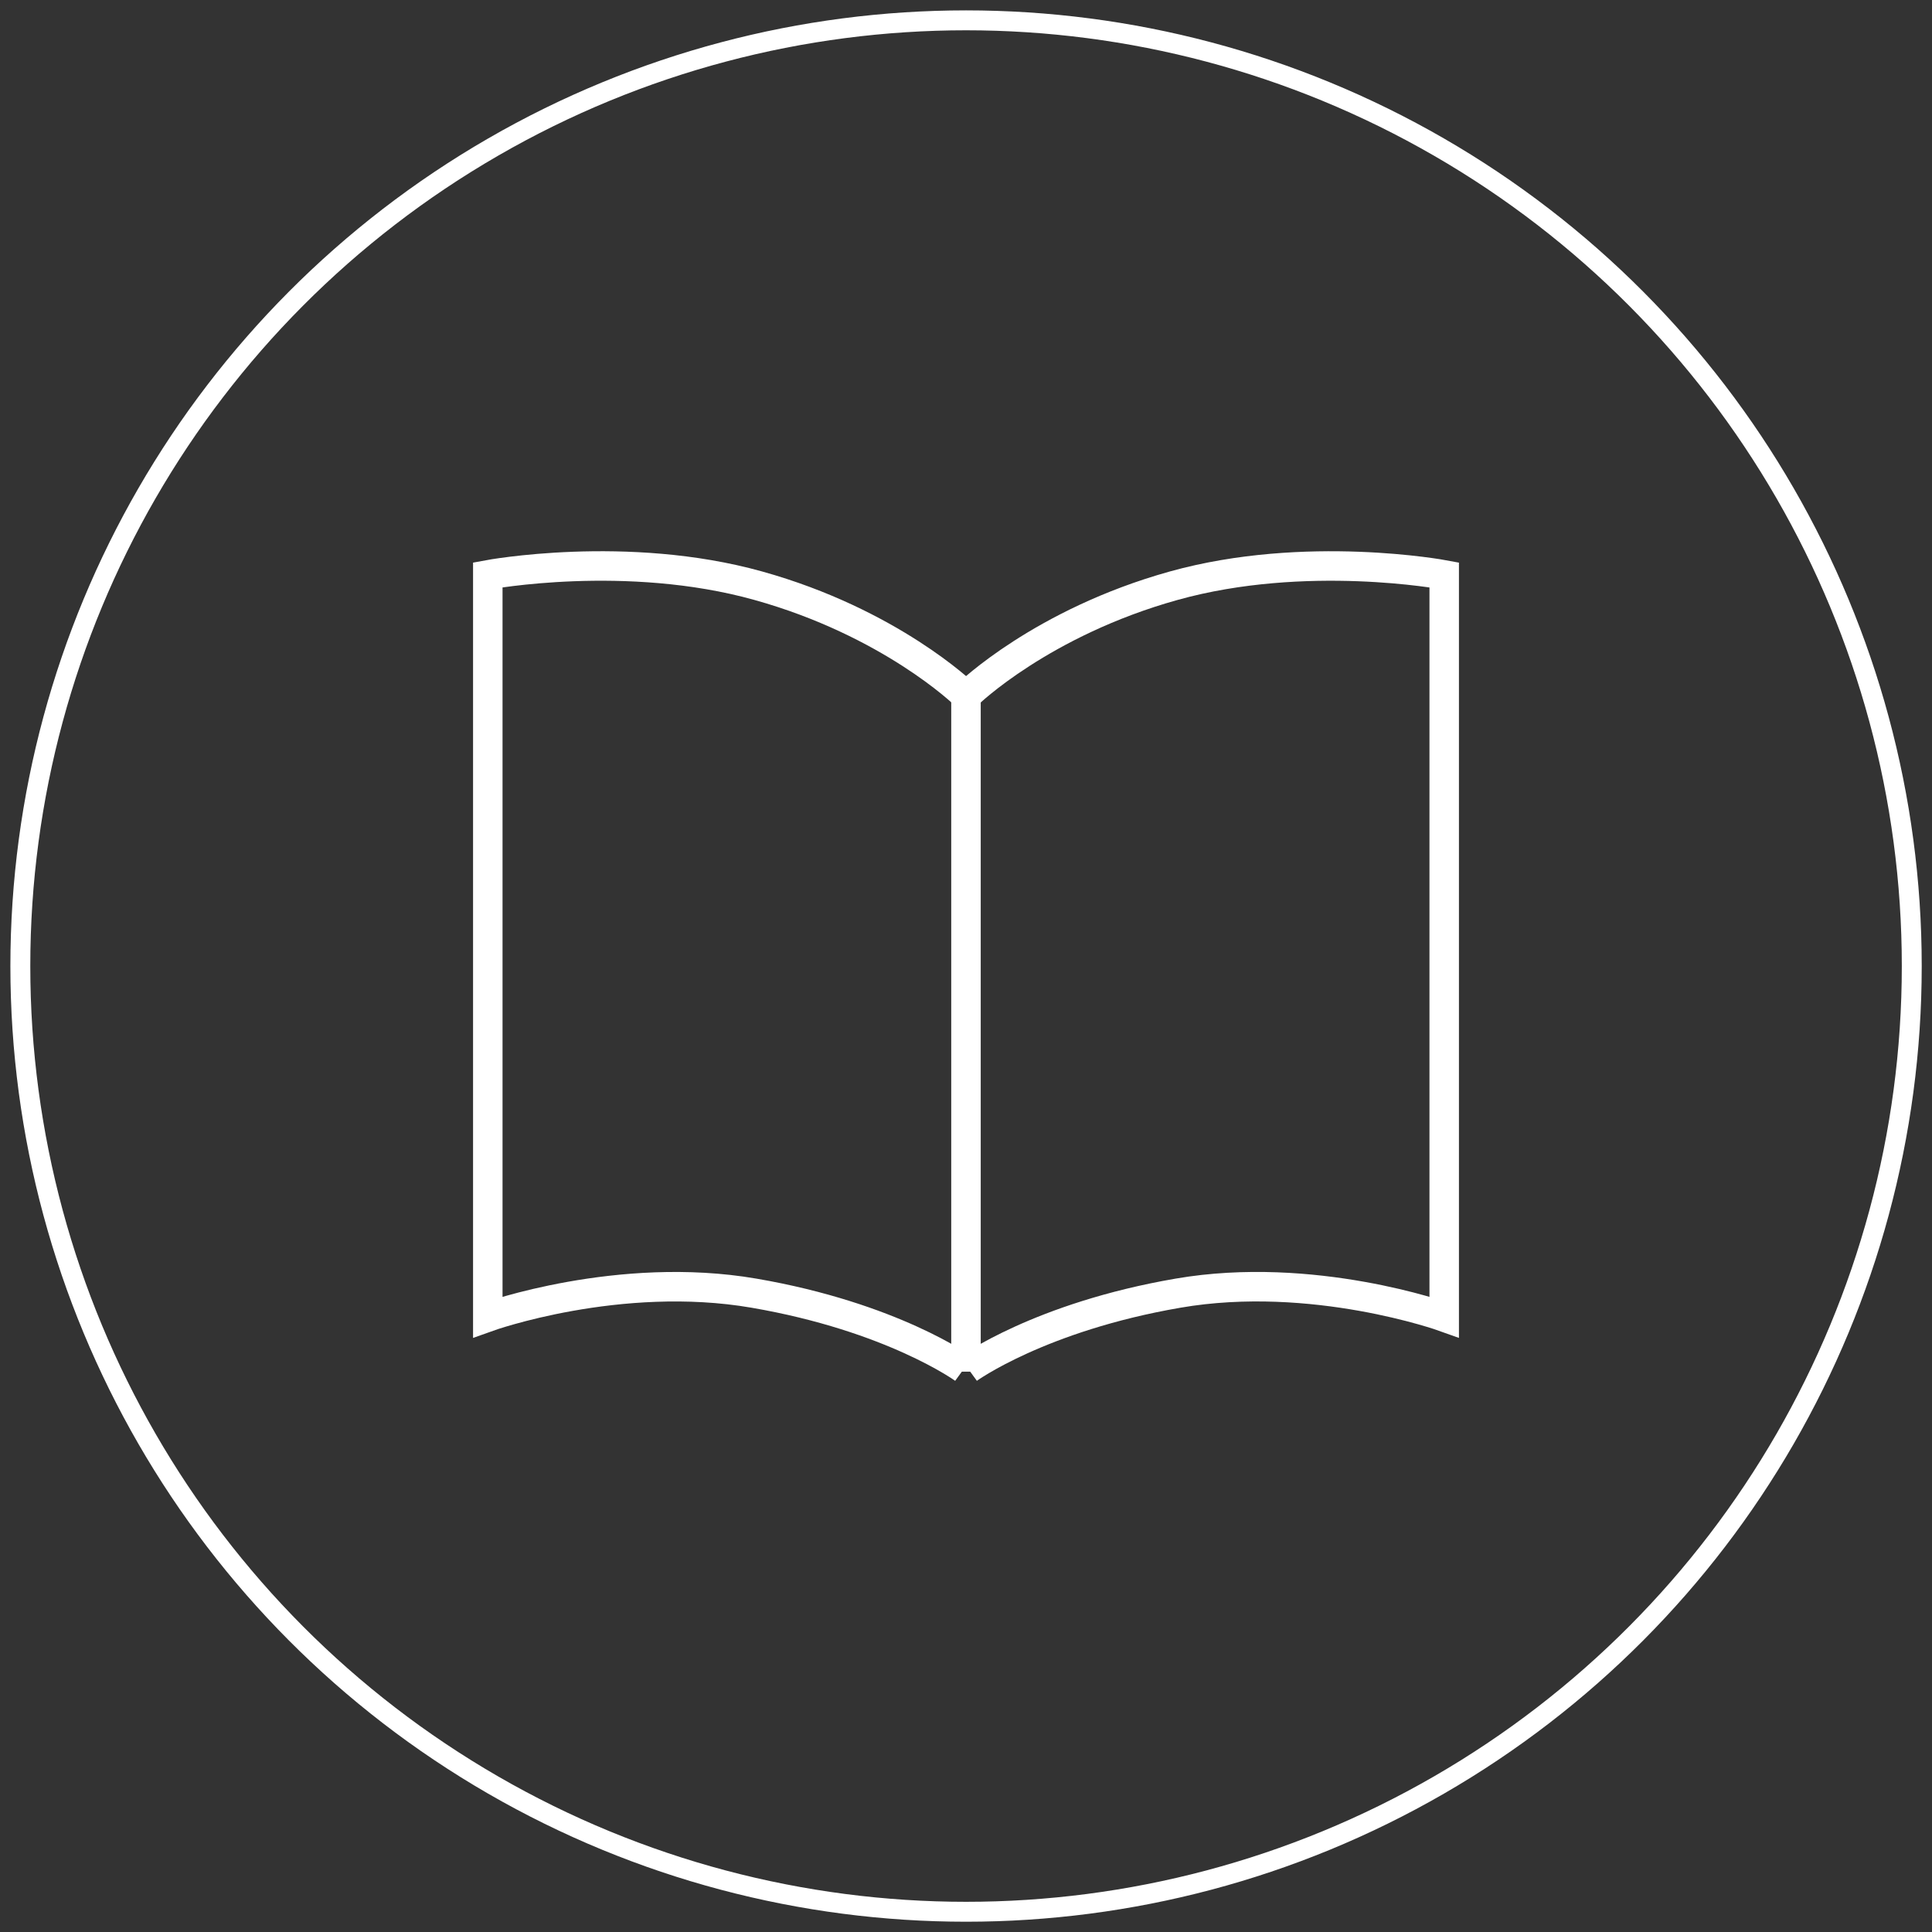 <?xml version="1.0" encoding="UTF-8" standalone="no"?>
<svg xmlns="http://www.w3.org/2000/svg" xmlns:xlink="http://www.w3.org/1999/xlink" xmlns:serif="http://www.serif.com/" width="100%" height="100%" viewBox="0 0 190 190" version="1.1" xml:space="preserve" style="fill-rule:evenodd;clip-rule:evenodd;"><rect x="0" y="0" width="190" height="190" fill="#333333" stroke="none"/> <g transform="matrix(0.979,0,0,0.979,1.021,1.021)"> <circle cx="96" cy="96" r="95" style="fill:none;stroke:white;stroke-width:2px;"></circle> </g> <g transform="matrix(0.967,0,0,0.967,95,95)"> <g transform="matrix(1,0,0,1,-50.132,-42.184)"> <clipPath id="_clip1"> <rect x="0" y="0" width="100.264" height="84.369"></rect> </clipPath> <g clip-path="url(#_clip1)"> <g id="Group_256" transform="matrix(1,0,0,1,-1577.67,-1629.43)"> <g id="Path_973" transform="matrix(1,0,0,1,1556.92,1608.78)"> <path d="M71.105,103.806C71.105,103.806 78.37,98.527 92.45,96.106C106.184,93.738 119.516,98.526 119.516,98.526L119.516,23.058C119.516,23.058 105.436,20.417 92.008,24.158C78.58,27.899 71.108,35.166 71.108,35.166L70.67,35.166C70.67,35.166 63.181,27.9 49.748,24.156C36.348,20.417 22.248,23.056 22.248,23.056L22.248,98.527C22.248,98.527 35.584,93.743 49.318,96.107C63.398,98.527 70.663,103.807 70.663,103.807" style="fill:none;fill-rule:nonzero;stroke:white;stroke-width:3px;"></path> </g> <g id="Line_2" transform="matrix(1,0,0,1,1627.8,1642.78)"> <path d="M0,0L0,70.089" style="fill:none;fill-rule:nonzero;stroke:white;stroke-width:3px;"></path> </g> </g> </g> </g> </g> </svg>
